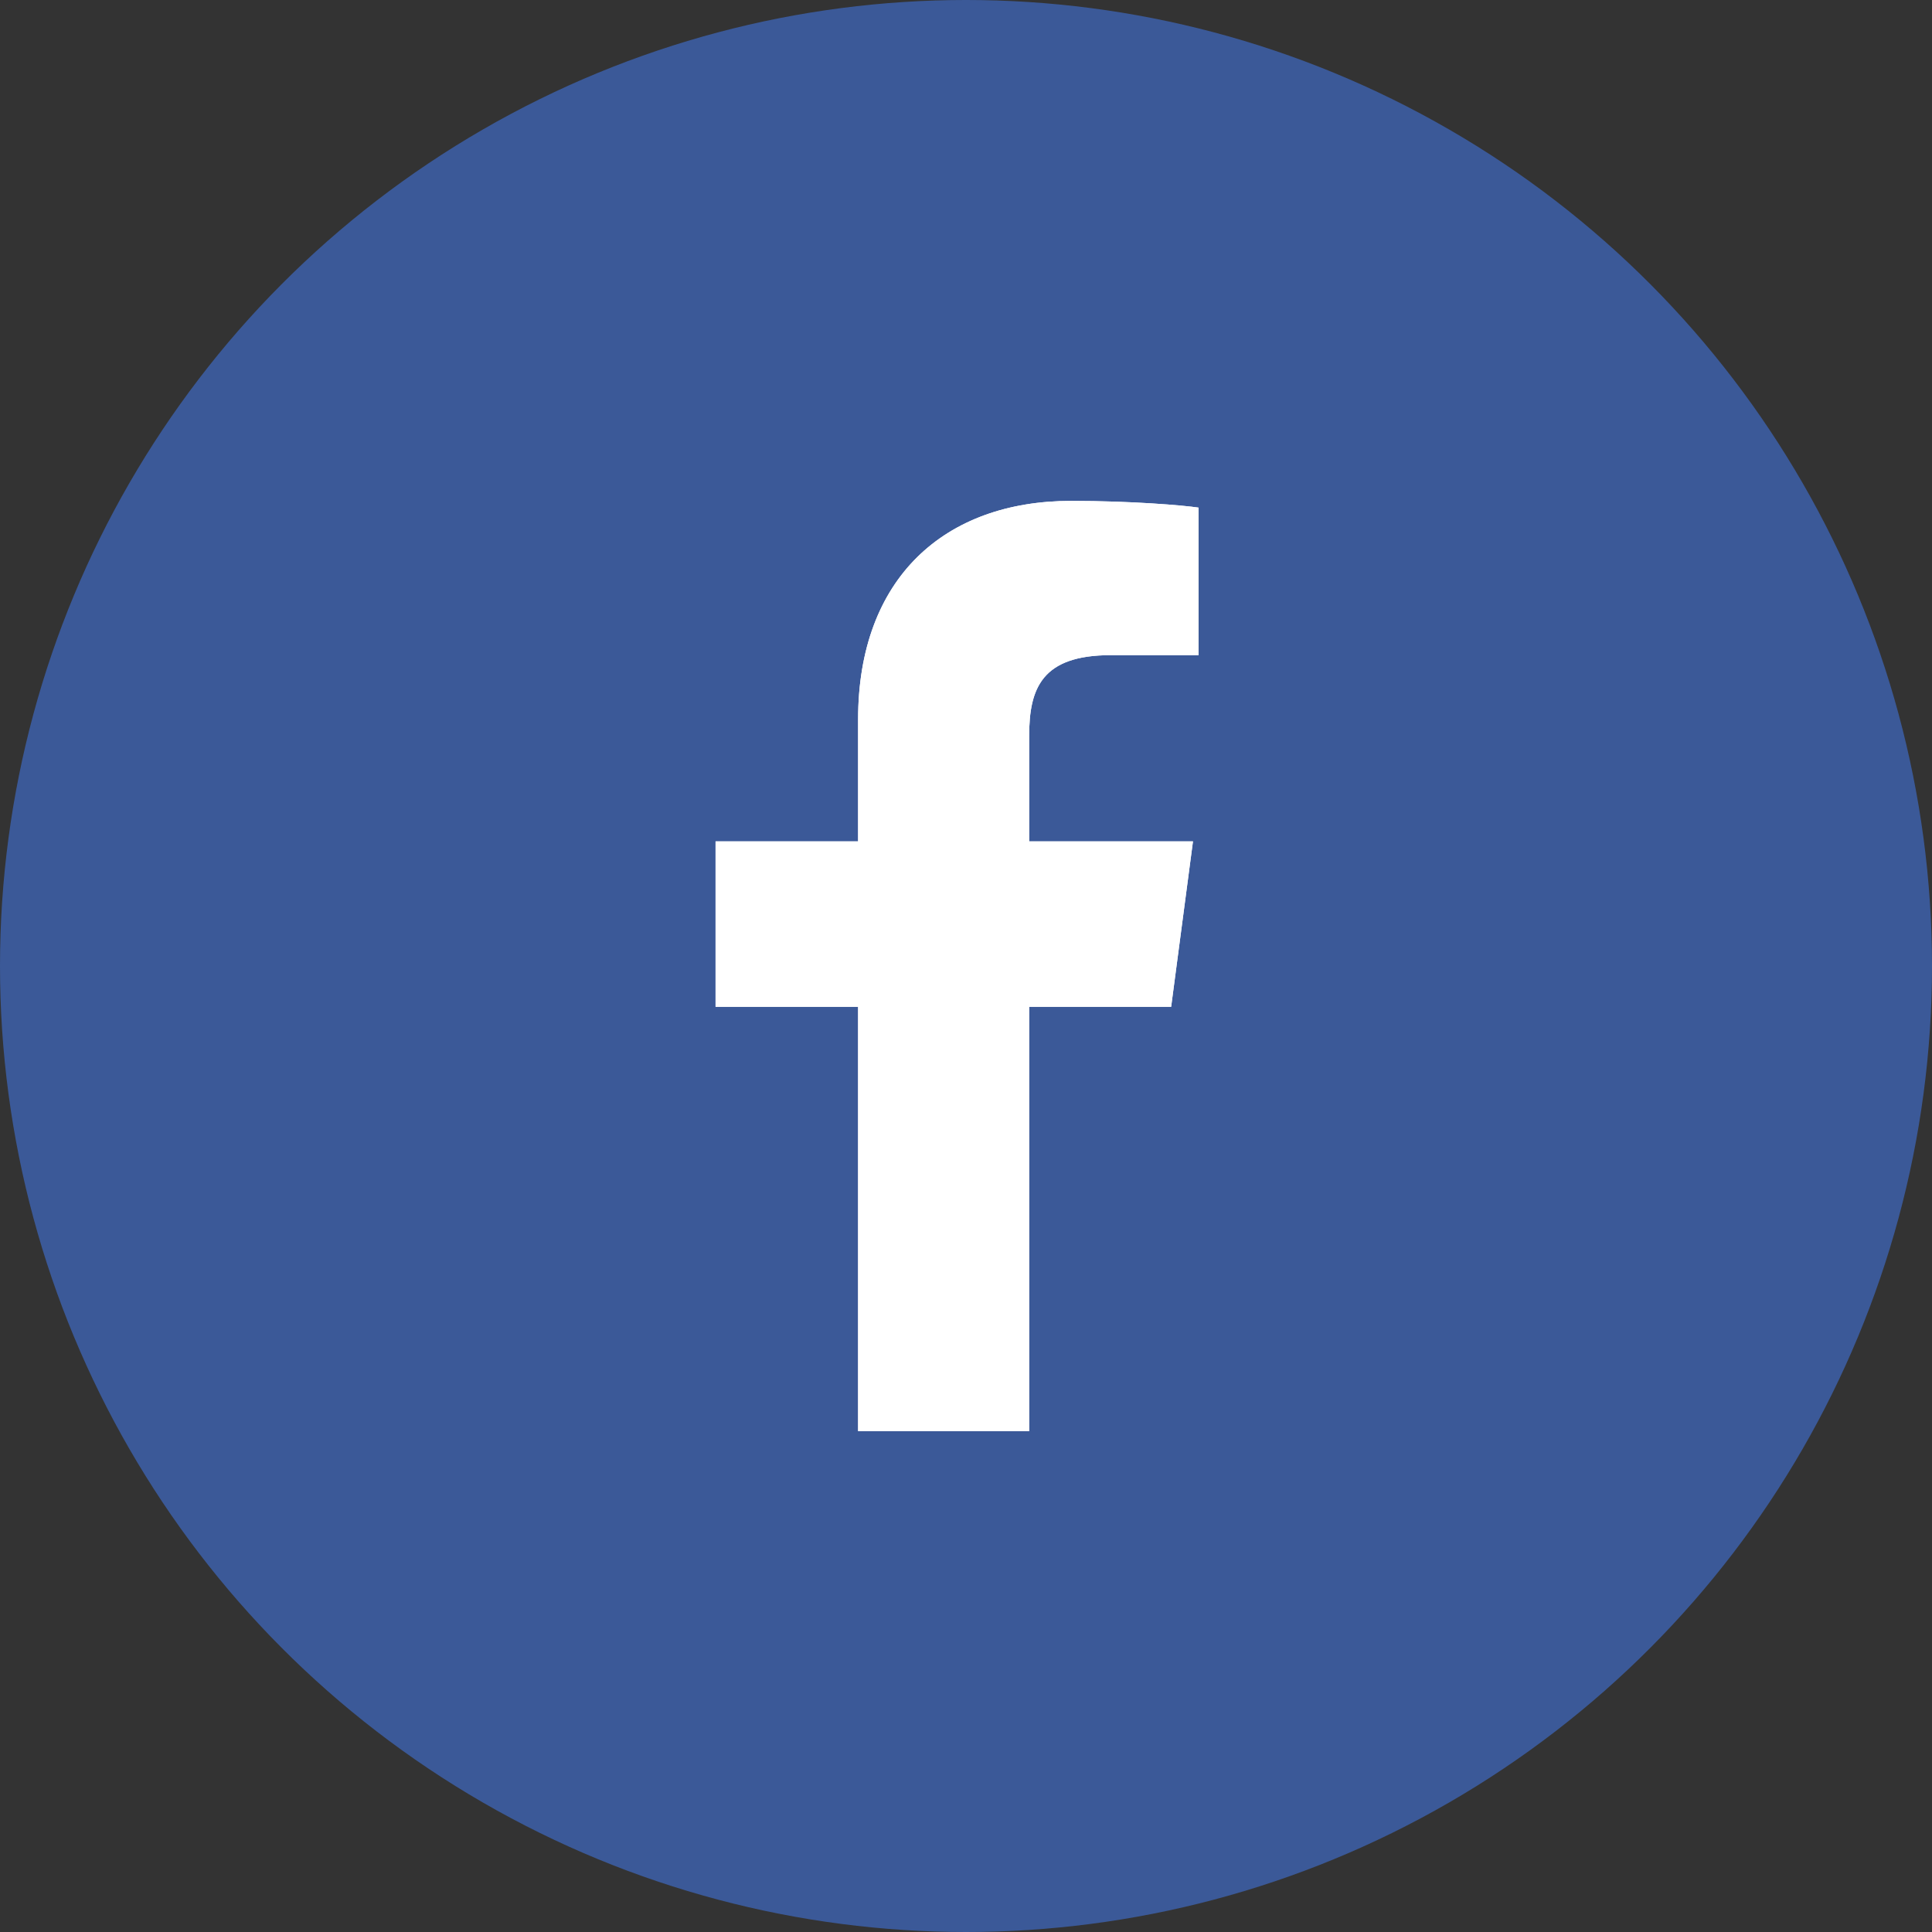 <svg width="27" height="27" viewBox="0 0 27 27" fill="none" xmlns="http://www.w3.org/2000/svg">
<rect x="0" y="0" width="27" height="27" fill="#333333" stroke="none"/>
<circle cx="13.5" cy="13.5" r="13.5" fill="#3B5998"/>
<path fill-rule="evenodd" clip-rule="evenodd" d="M16.75 7.094V9.156H15.523C14.562 9.156 14.383 9.617 14.383 10.281V11.758H16.672L16.367 14.07H14.383V20H11.992V14.07H10V11.758H11.992V10.055C11.992 8.078 13.203 7 14.969 7C15.812 7 16.539 7.062 16.75 7.094Z" fill="white"/>
<path fill-rule="evenodd" clip-rule="evenodd" d="M16.75 7.094V9.156H15.523C14.562 9.156 14.383 9.617 14.383 10.281V11.758H16.672L16.367 14.07H14.383V20H11.992V14.07H10V11.758H11.992V10.055C11.992 8.078 13.203 7 14.969 7C15.812 7 16.539 7.062 16.75 7.094Z" fill="white"/>
</svg>
